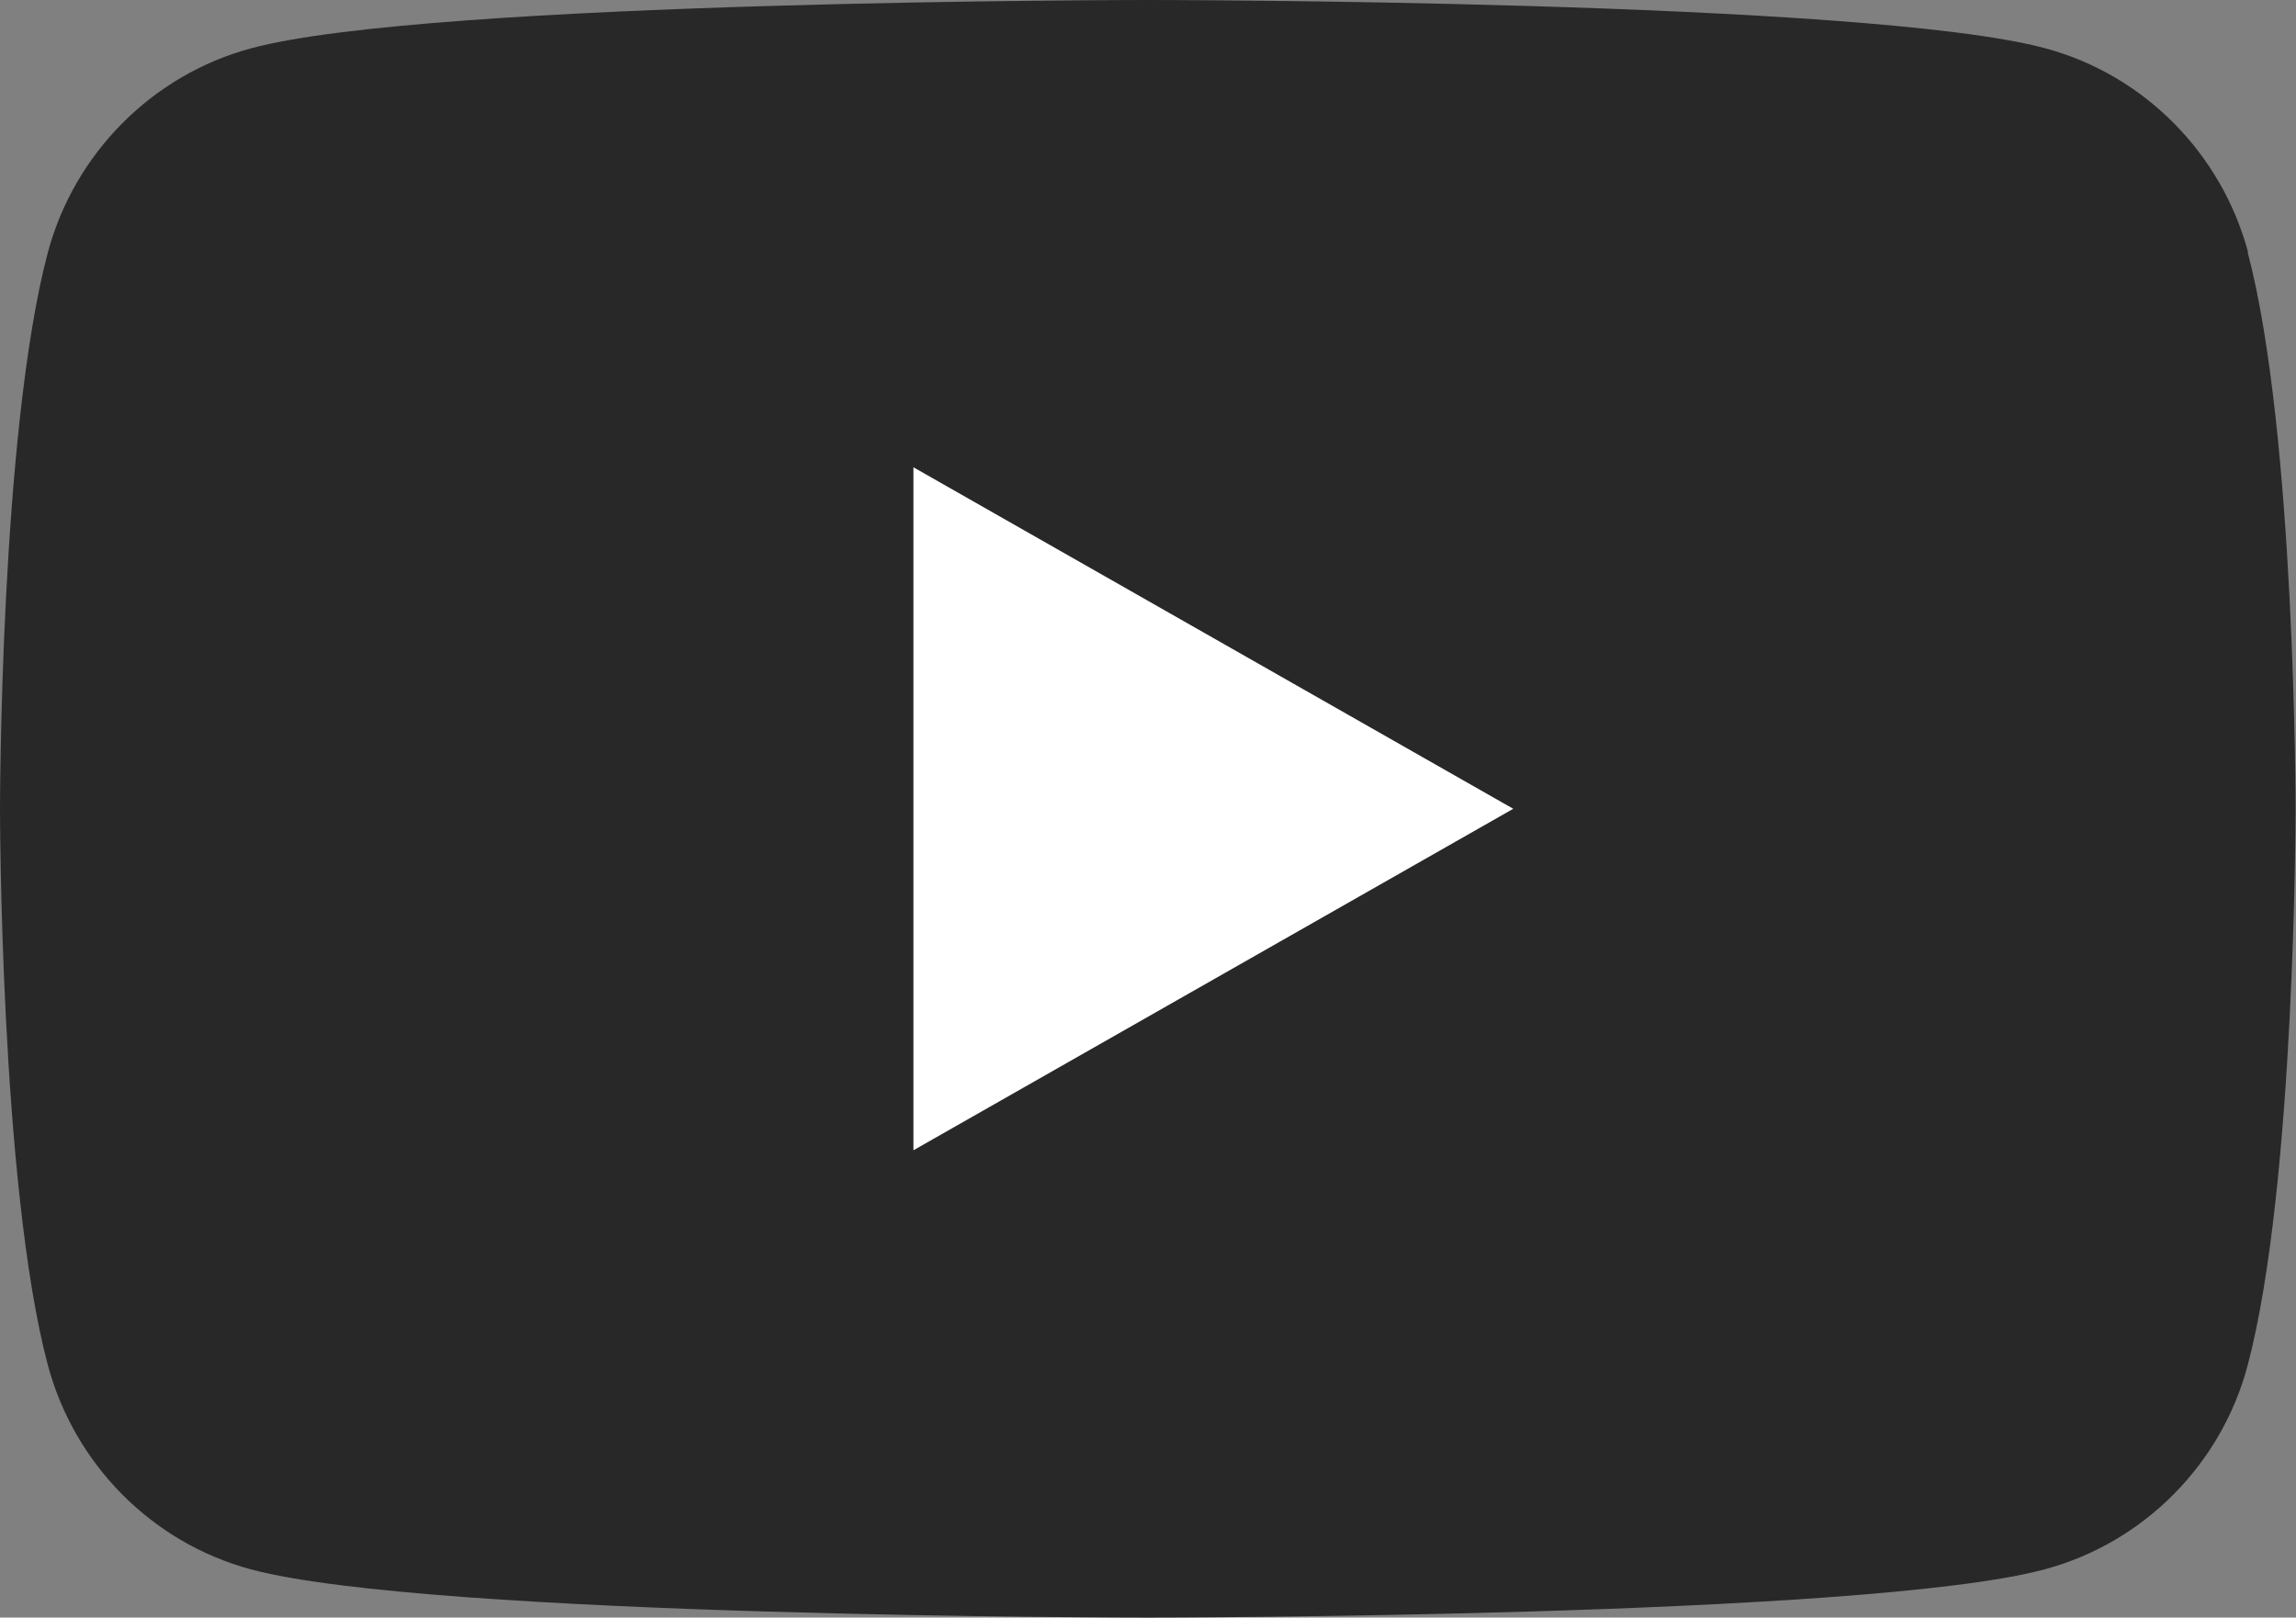 <?xml version="1.0" encoding="UTF-8"?>
<svg id="_レイヤー_2" data-name="レイヤー_2" xmlns="http://www.w3.org/2000/svg" viewBox="0 0 51.83 36.52">
  <rect x="0" y="0" width="51.83" height="36.52" fill="#808080" stroke="none"/>
  <defs>
    <style>
      .cls-1 {
        fill: #fff;
      }

      .cls-2 {
        fill: #282828;
      }
    </style>
  </defs>
  <g id="_オブジェクト" data-name="オブジェクト">
    <g>
      <path class="cls-2" d="M50.75,5.7c-.6-2.24-2.35-4.01-4.58-4.61-4.04-1.09-20.25-1.09-20.25-1.09,0,0-16.21,0-20.25,1.09C3.44,1.69,1.68,3.46,1.08,5.7c-1.08,4.07-1.08,12.56-1.08,12.56,0,0,0,8.49,1.08,12.56.6,2.24,2.35,4.01,4.58,4.61,4.04,1.09,20.25,1.09,20.25,1.09,0,0,16.21,0,20.25-1.09,2.23-.6,3.99-2.37,4.58-4.61,1.08-4.07,1.08-12.56,1.08-12.56,0,0,0-8.49-1.08-12.56Z"/>
      <polygon class="cls-1" points="20.62 25.97 34.16 18.26 20.62 10.55 20.62 25.97"/>
    </g>
  </g>
</svg>